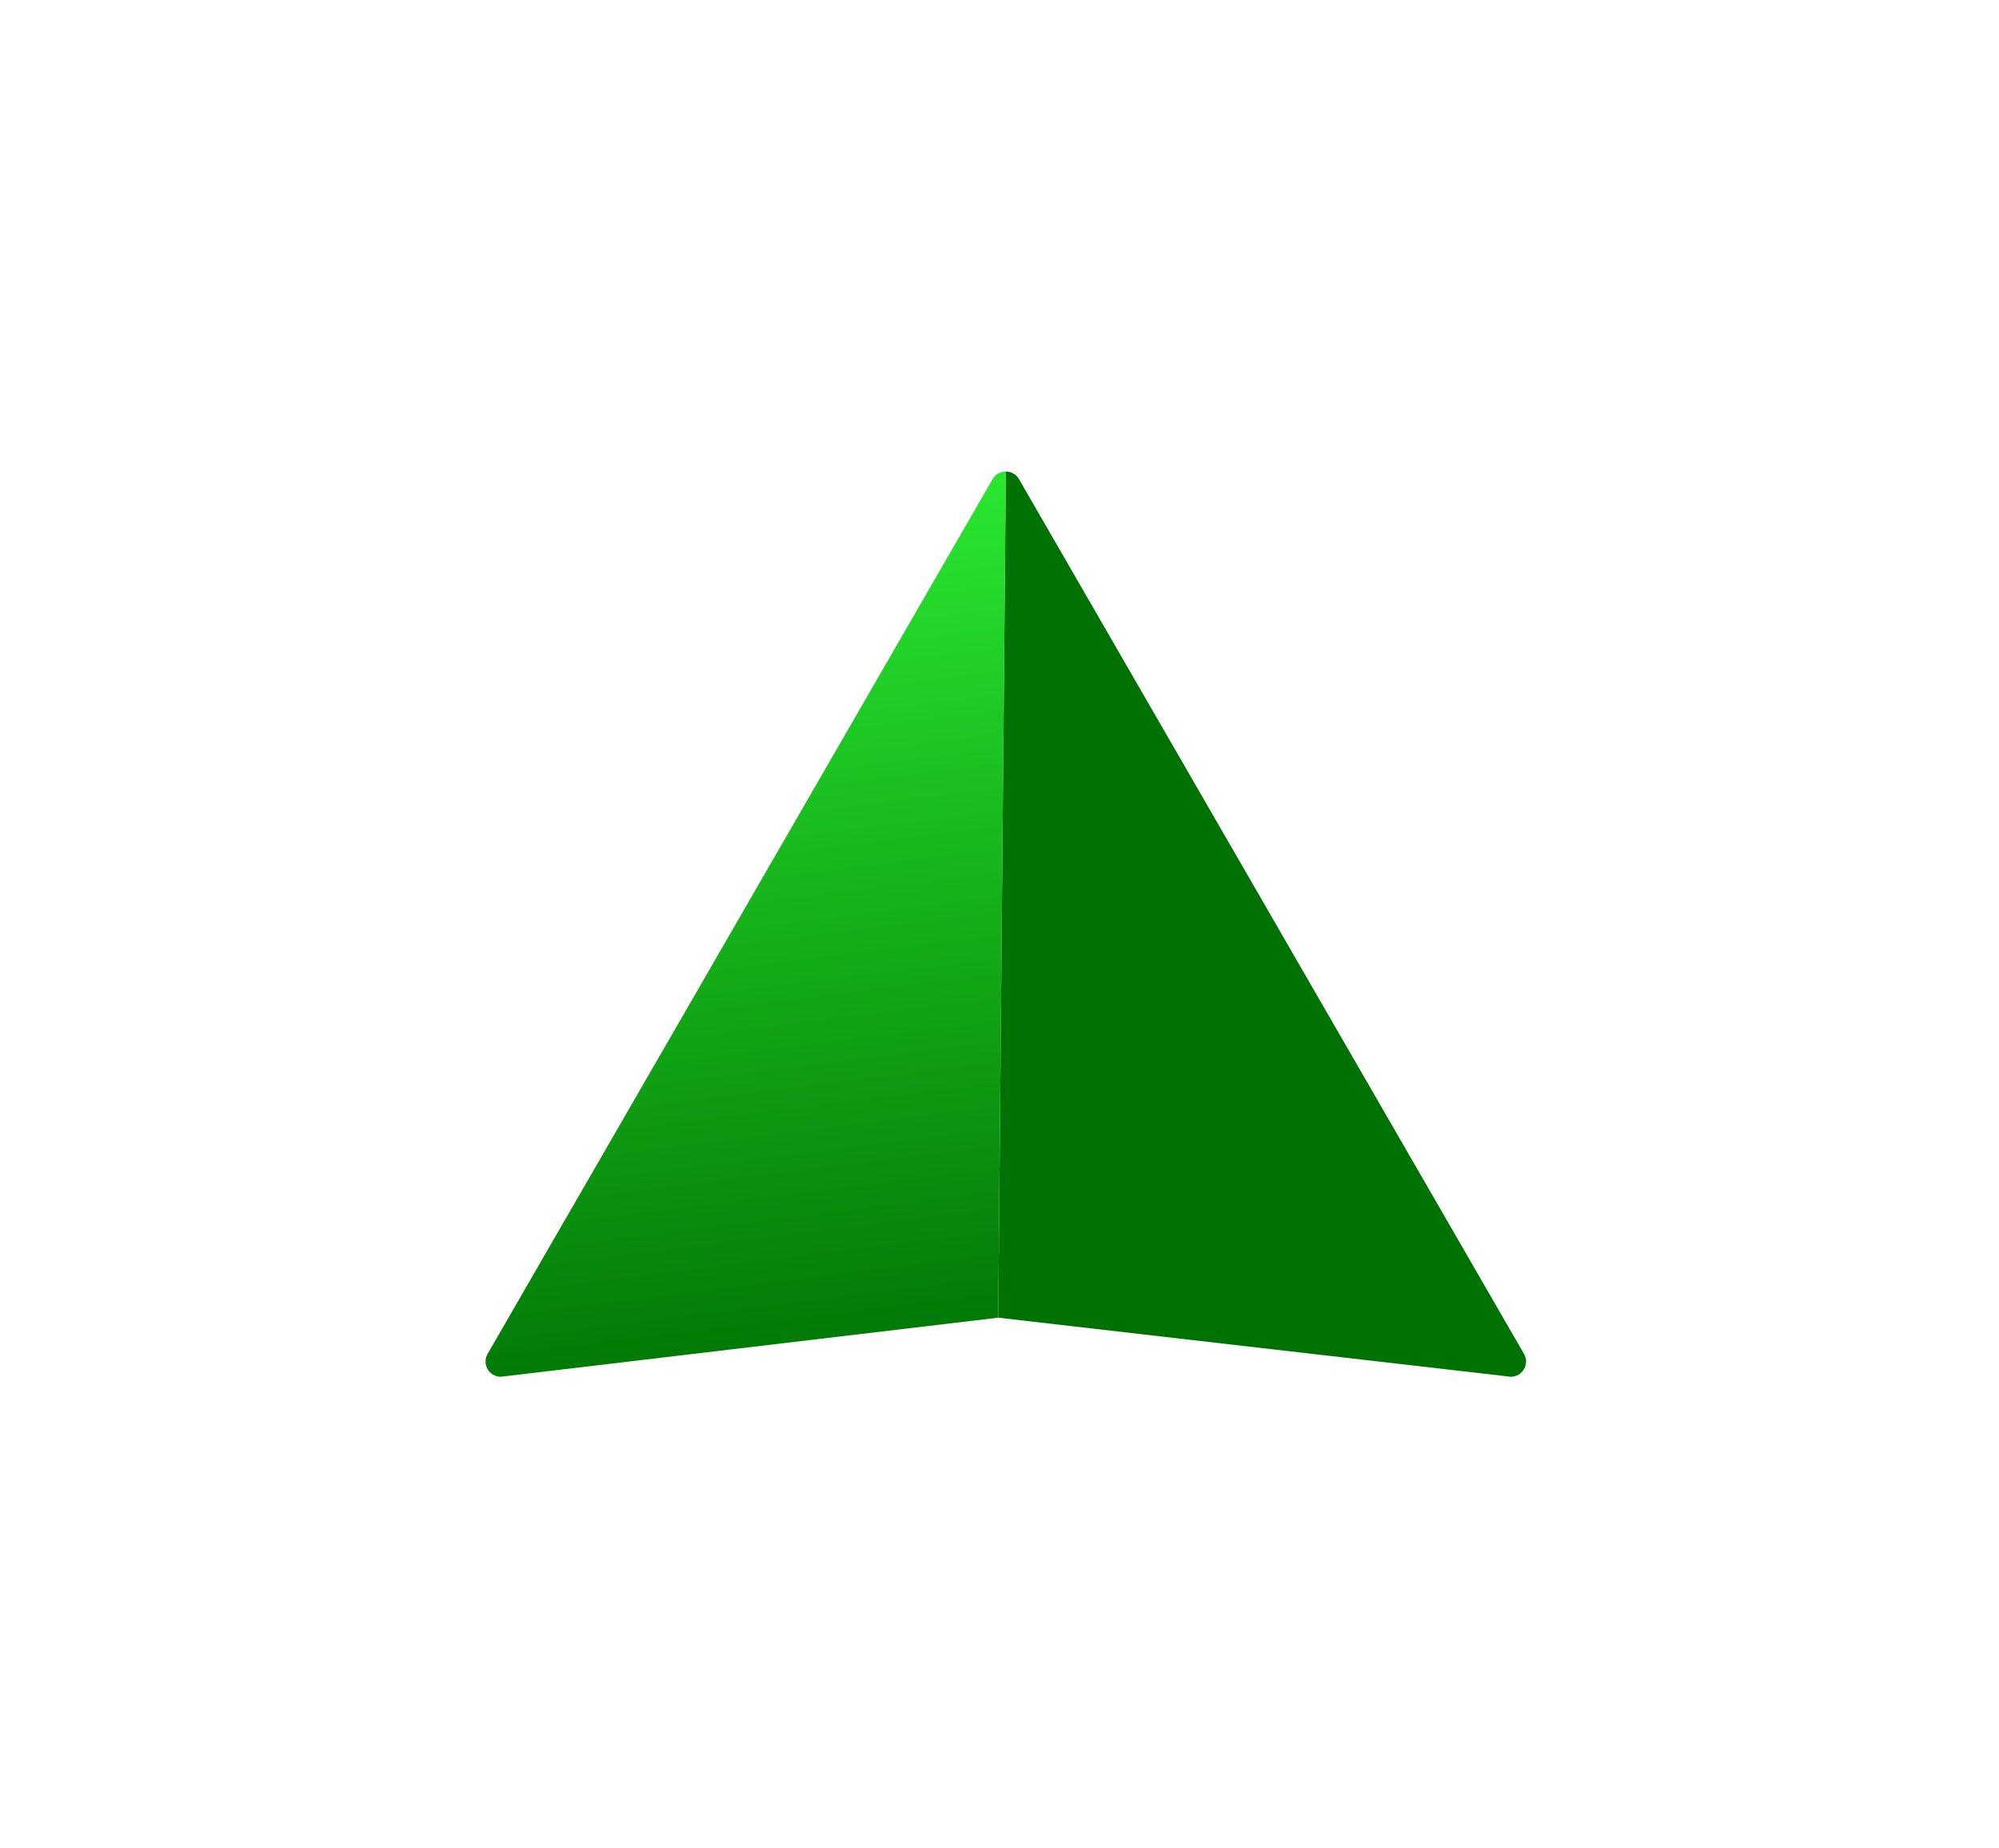<svg width="106" height="98" viewBox="0 0 106 98" fill="none" xmlns="http://www.w3.org/2000/svg">
<g filter="url(#filter0_d_5239_23259)">
<path d="M80.112 69L52.93 65.868L53.334 21.002C53.606 21.002 53.878 21.136 54.034 21.406L80.812 67.787C81.124 68.326 80.735 69 80.112 69Z" fill="#007203"/>
<path d="M25.855 67.787L52.634 21.406C52.789 21.136 53.062 21.002 53.334 21.002L52.93 65.868L26.555 69C25.933 69 25.544 68.326 25.855 67.787Z" fill="url(#paint0_linear_5239_23259)"/>
</g>
<defs>
<filter id="filter0_d_5239_23259" x="0.746" y="0.001" width="105.176" height="97.999" filterUnits="userSpaceOnUse" color-interpolation-filters="sRGB">
<feFlood flood-opacity="0" result="BackgroundImageFix"/>
<feColorMatrix in="SourceAlpha" type="matrix" values="0 0 0 0 0 0 0 0 0 0 0 0 0 0 0 0 0 0 127 0" result="hardAlpha"/>
<feOffset dy="4"/>
<feGaussianBlur stdDeviation="12.5"/>
<feComposite in2="hardAlpha" operator="out"/>
<feColorMatrix type="matrix" values="0 0 0 0 0 0 0 0 0 0 0 0 0 0 0 0 0 0 0.2 0"/>
<feBlend mode="normal" in2="BackgroundImageFix" result="effect1_dropShadow_5239_23259"/>
<feBlend mode="normal" in="SourceGraphic" in2="effect1_dropShadow_5239_23259" result="shape"/>
</filter>
<linearGradient id="paint0_linear_5239_23259" x1="46.363" y1="18.575" x2="52.666" y2="69.358" gradientUnits="userSpaceOnUse">
<stop stop-color="#2CEF32"/>
<stop offset="1" stop-color="#007203"/>
</linearGradient>
</defs>
</svg>
